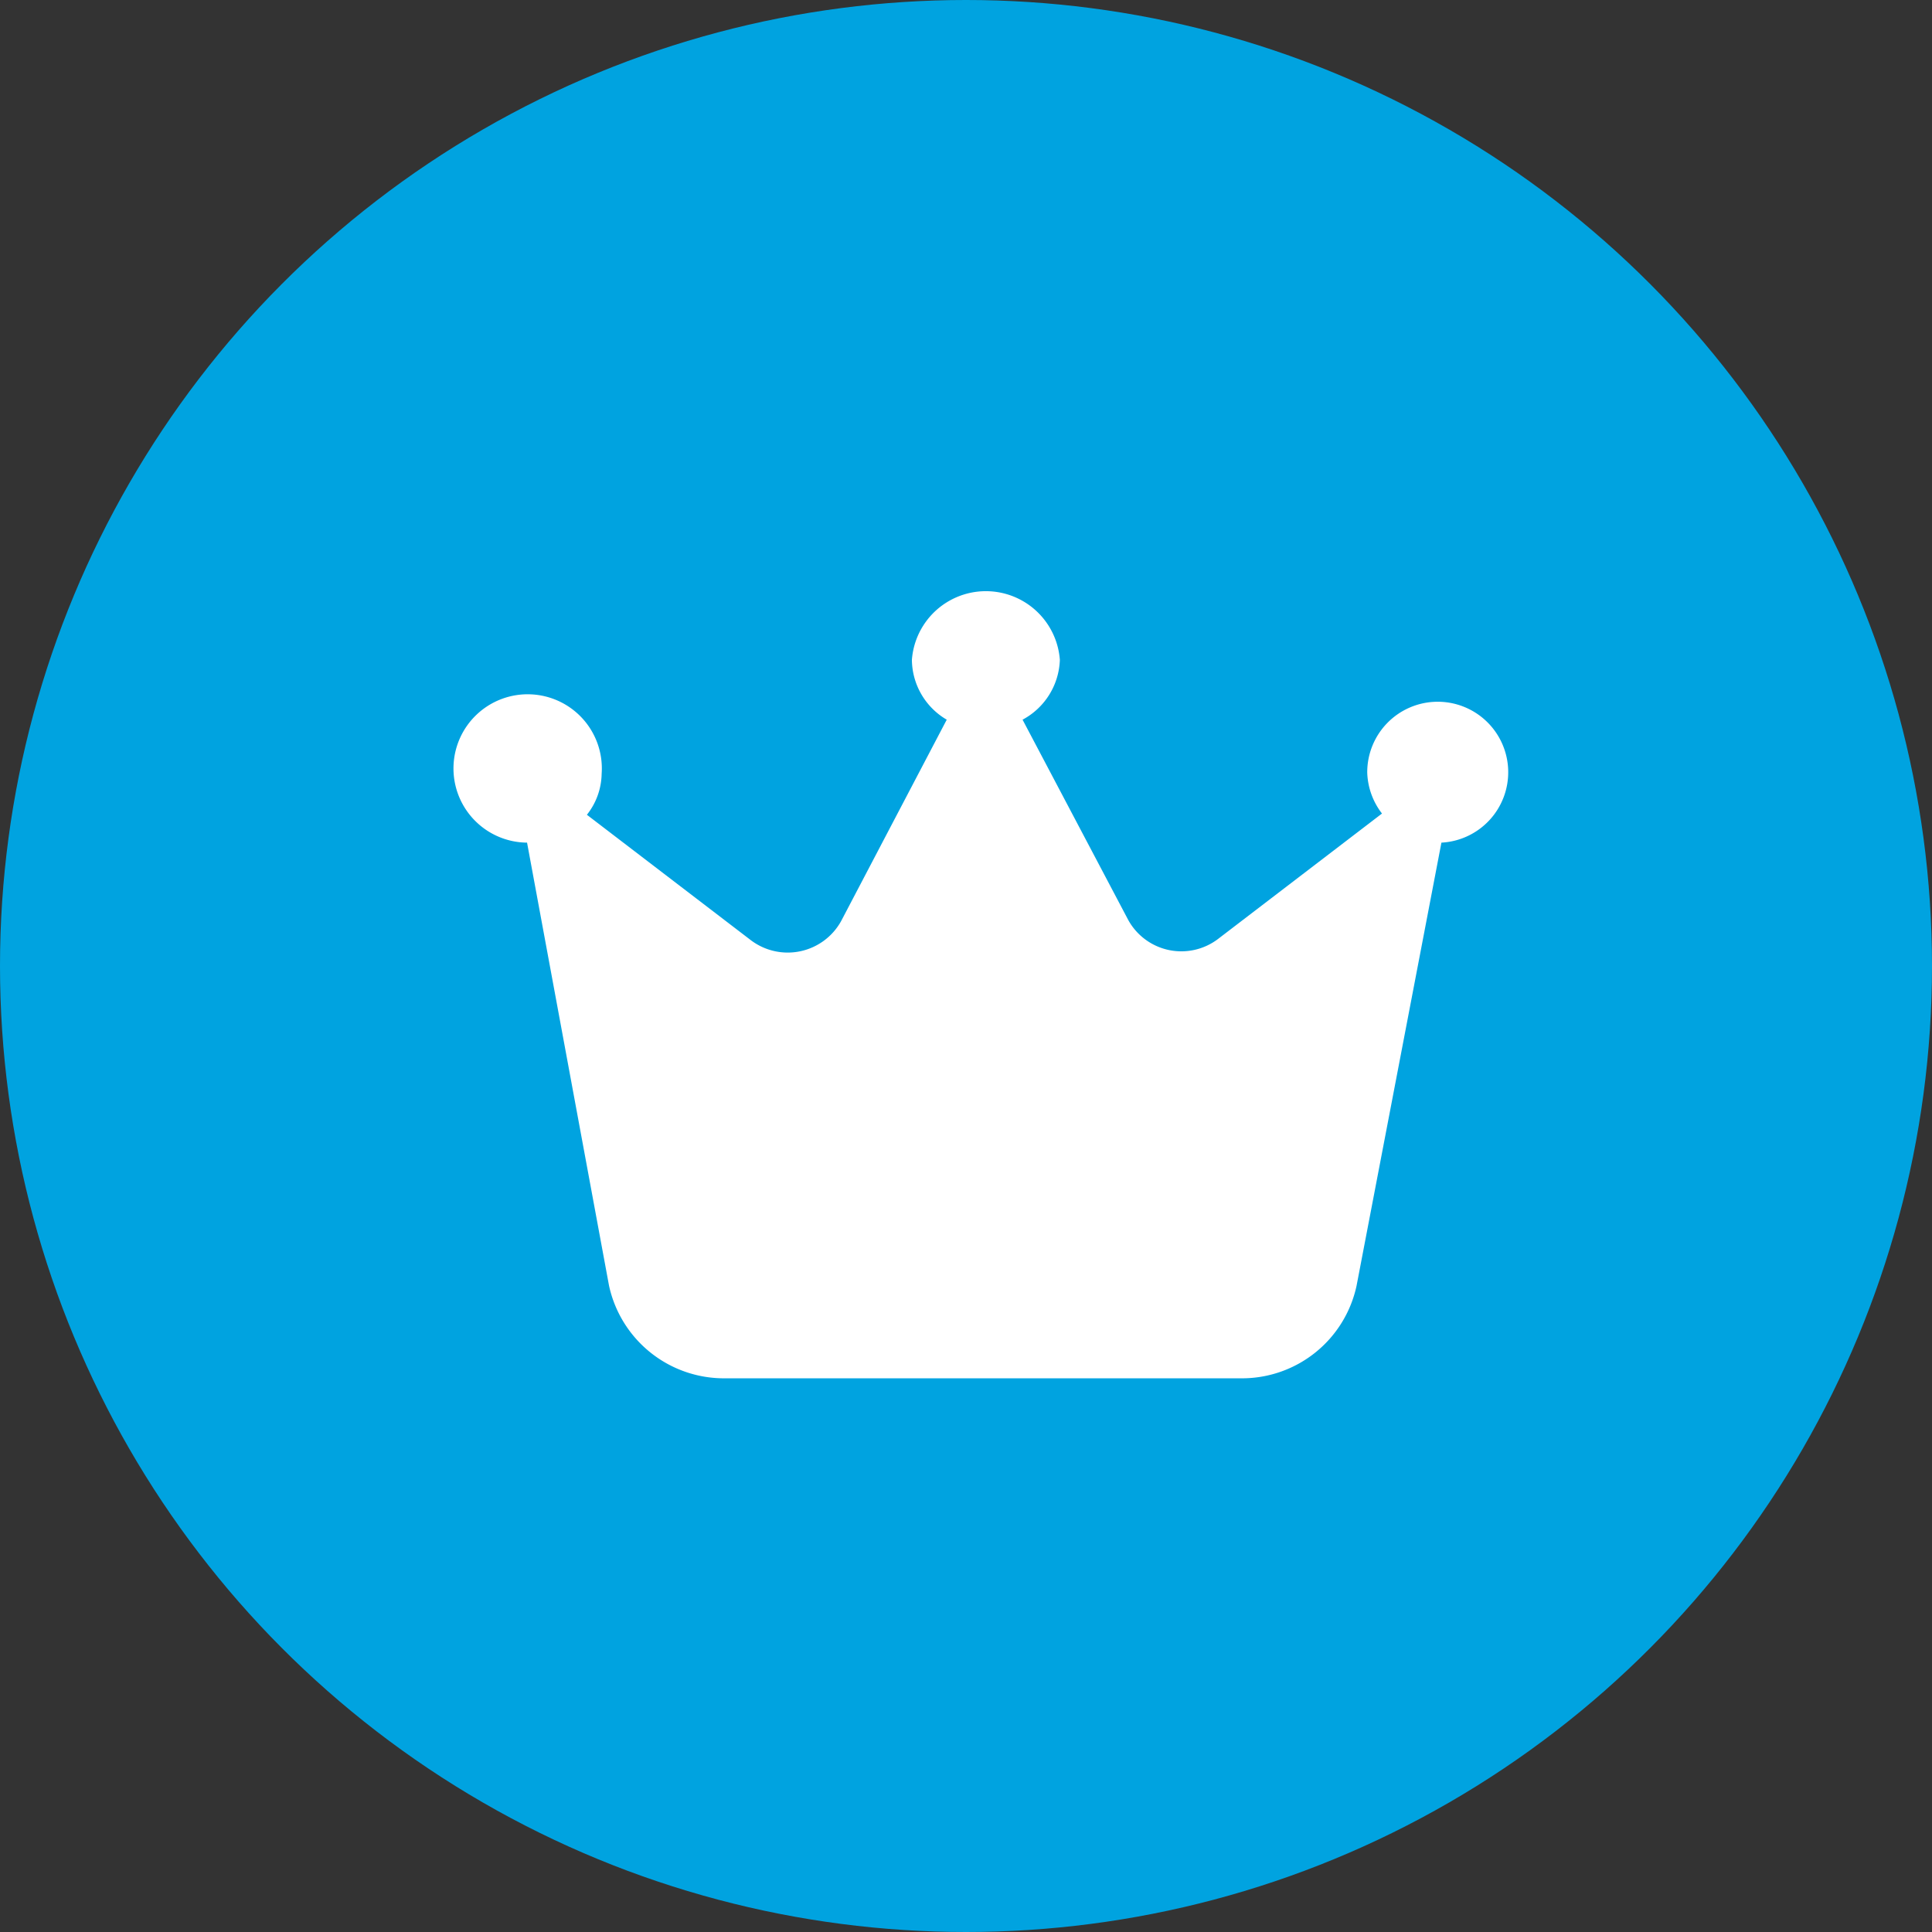 <svg id="Layer_1" data-name="Layer 1" xmlns="http://www.w3.org/2000/svg" viewBox="0 0 47.14 47.14"><rect x="0" y="0" width="47.14" height="47.14" fill="#333333" stroke="none"/><defs><style>.cls-1{fill:#00a3e0;}.cls-2{fill:#fff;}</style></defs><circle class="cls-1" cx="23.57" cy="23.57" r="23.57"/><path class="cls-2" d="M90.09,72.77A1.72,1.72,0,0,0,91,71.31a1.81,1.81,0,0,0-3.61,0,1.71,1.71,0,0,0,.85,1.46l-2.58,4.92a1.49,1.49,0,0,1-2.2.46l-4-3.06a1.65,1.65,0,0,0,.36-1A1.81,1.81,0,1,0,78,75.77h0L80,86.58a2.87,2.87,0,0,0,2.85,2.26H95.4a2.86,2.86,0,0,0,2.84-2.26l2.07-10.81h0a1.72,1.72,0,1,0-1.81-1.71,1.72,1.72,0,0,0,.36,1l-4,3.06a1.48,1.48,0,0,1-2.19-.46Z" transform="translate(-65.14 -55.21)"/></svg>